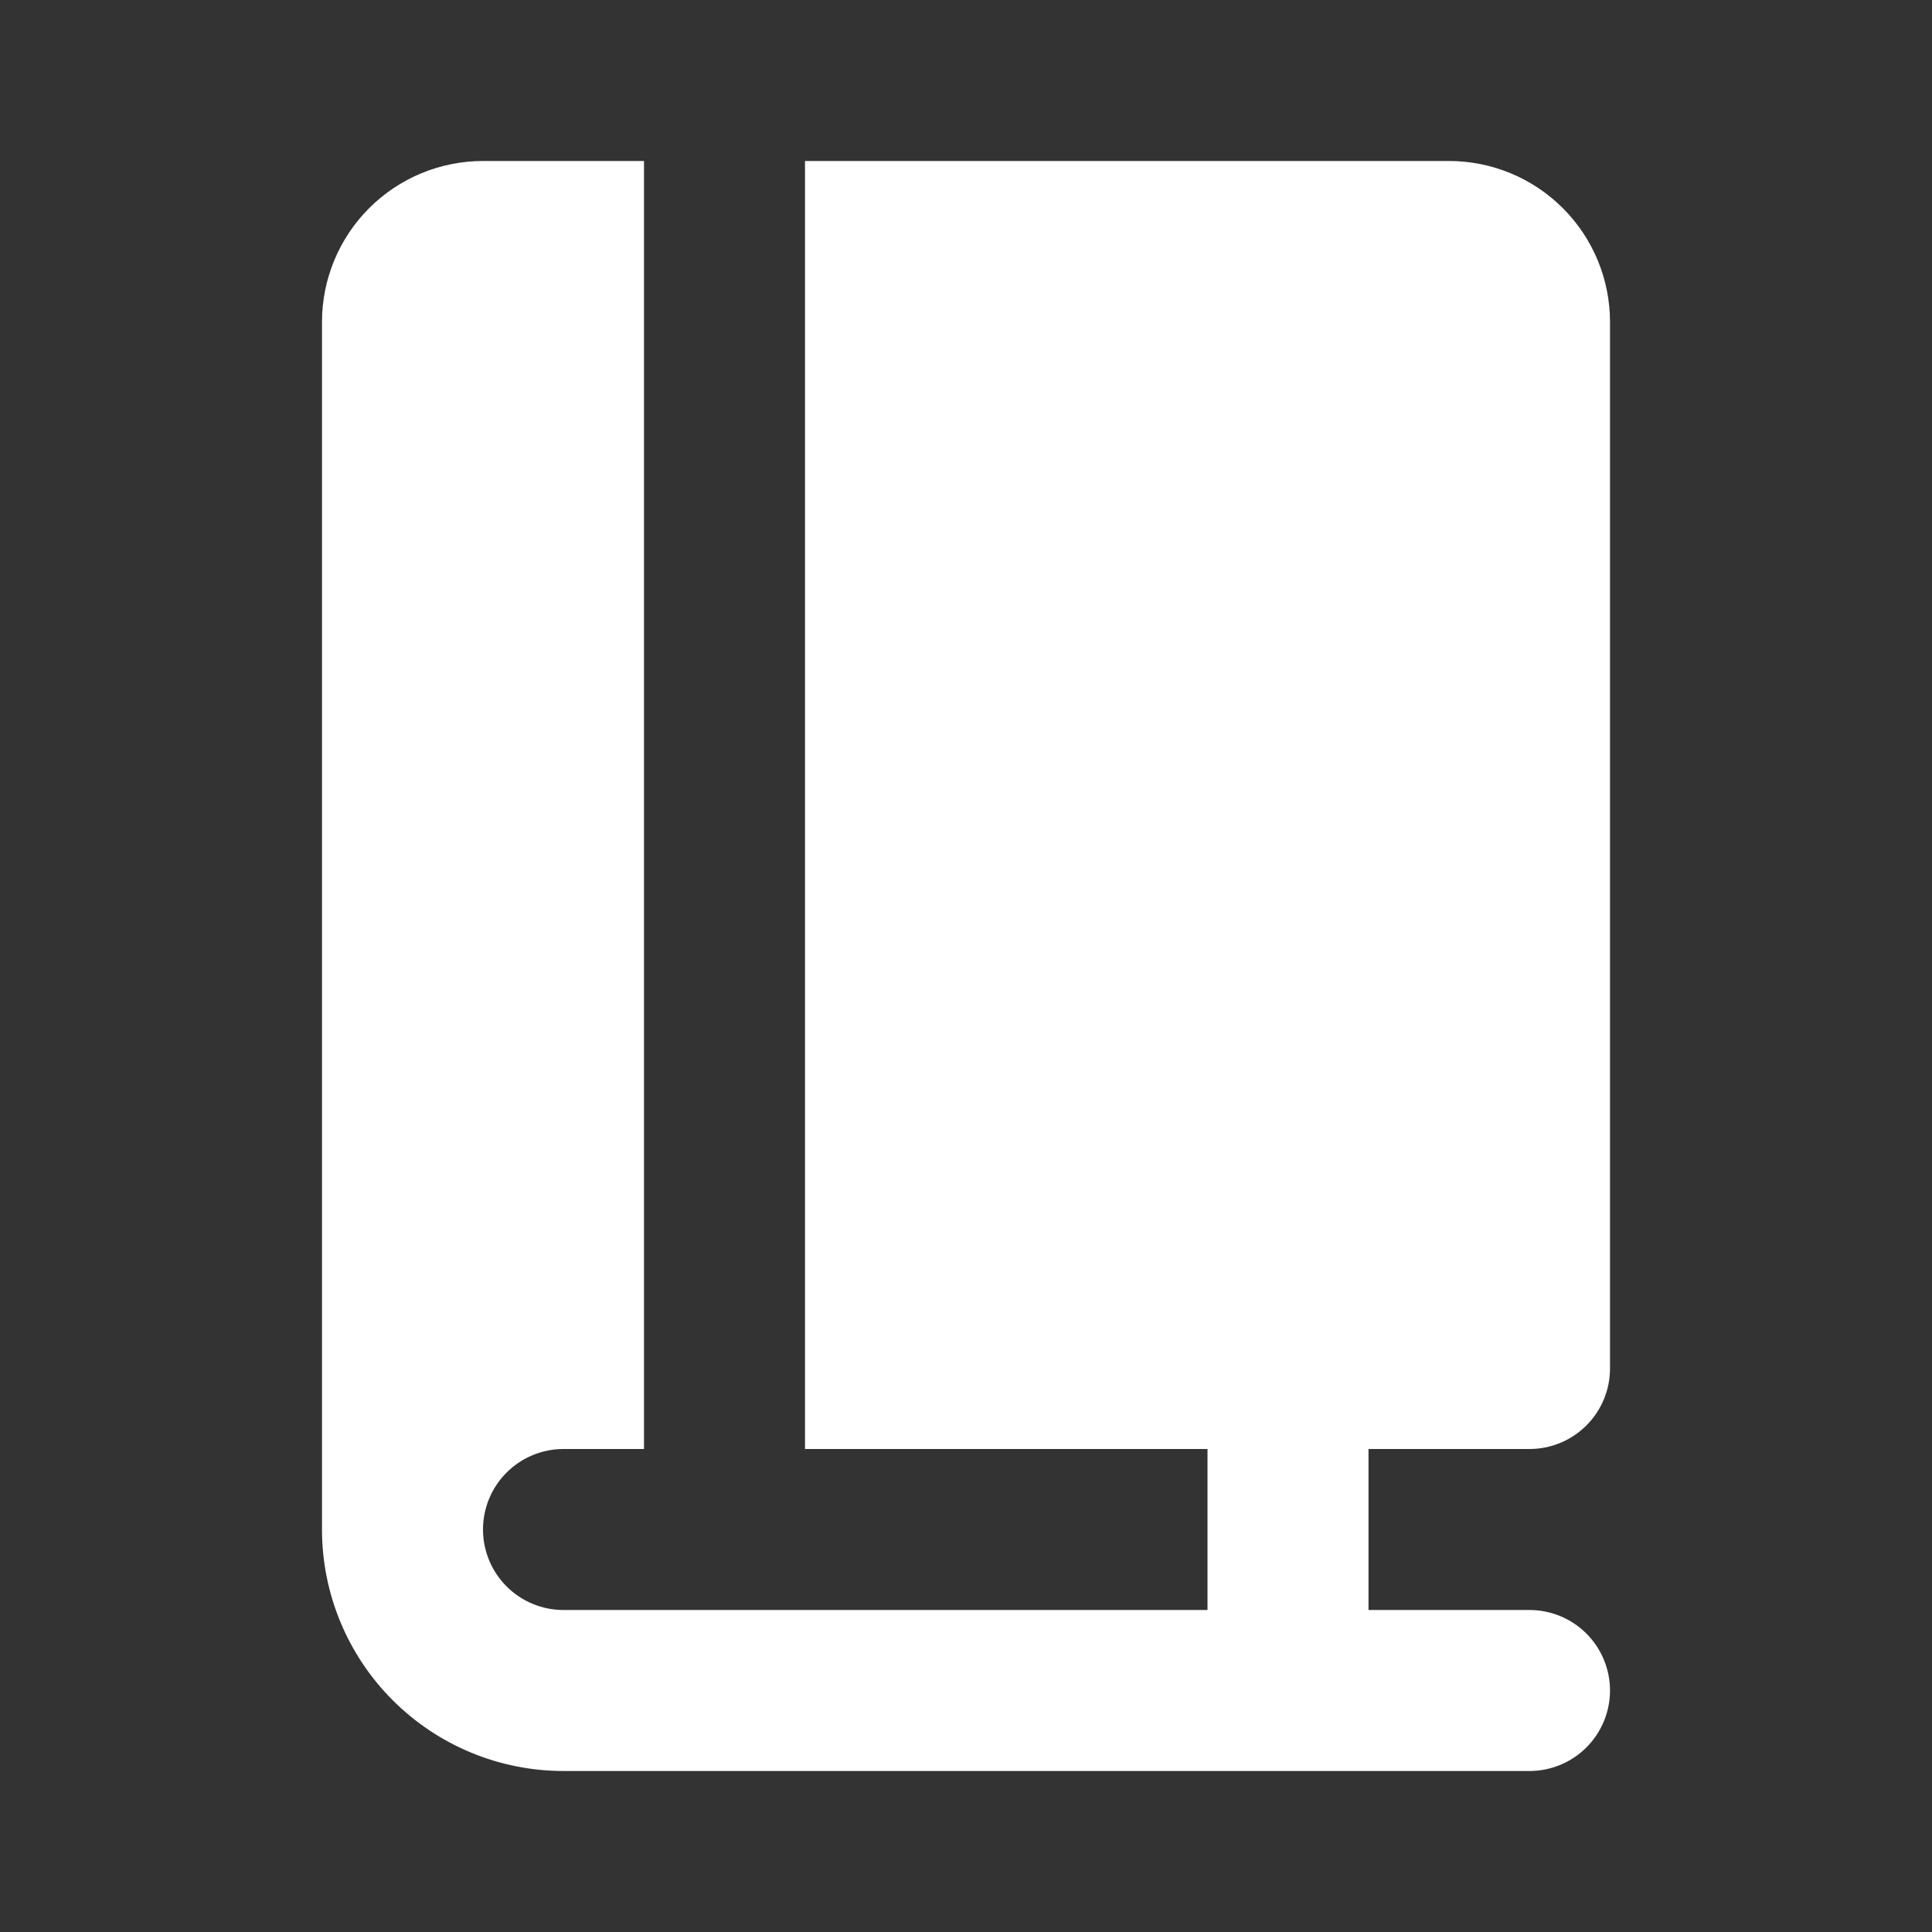 <svg width="122" height="122" viewBox="0 0 122 122" fill="none" xmlns="http://www.w3.org/2000/svg">
<rect x="0" y="0" width="122" height="122" fill="#333333" stroke="none"/>
<path fill-rule="evenodd" clip-rule="evenodd" d="M30.5 10.166C27.804 10.166 25.218 11.238 23.311 13.144C21.404 15.051 20.333 17.637 20.333 20.333V96.583C20.333 100.628 21.94 104.507 24.8 107.367C27.66 110.226 31.539 111.833 35.583 111.833H96.583C97.931 111.833 99.225 111.298 100.178 110.344C101.131 109.391 101.667 108.098 101.667 106.75C101.667 105.402 101.131 104.109 100.178 103.155C99.225 102.202 97.931 101.667 96.583 101.667H86.417V91.5H96.583C97.931 91.5 99.225 90.964 100.178 90.011C101.131 89.058 101.667 87.765 101.667 86.416V20.333C101.667 17.637 100.596 15.051 98.689 13.144C96.782 11.238 94.196 10.166 91.5 10.166H50.833V91.5H76.25V101.667H35.583C34.235 101.667 32.942 101.131 31.989 100.178C31.036 99.224 30.5 97.931 30.5 96.583C30.5 95.235 31.036 93.942 31.989 92.989C32.942 92.035 34.235 91.5 35.583 91.5H40.667V10.166H30.5Z" fill="white"/>
</svg>
